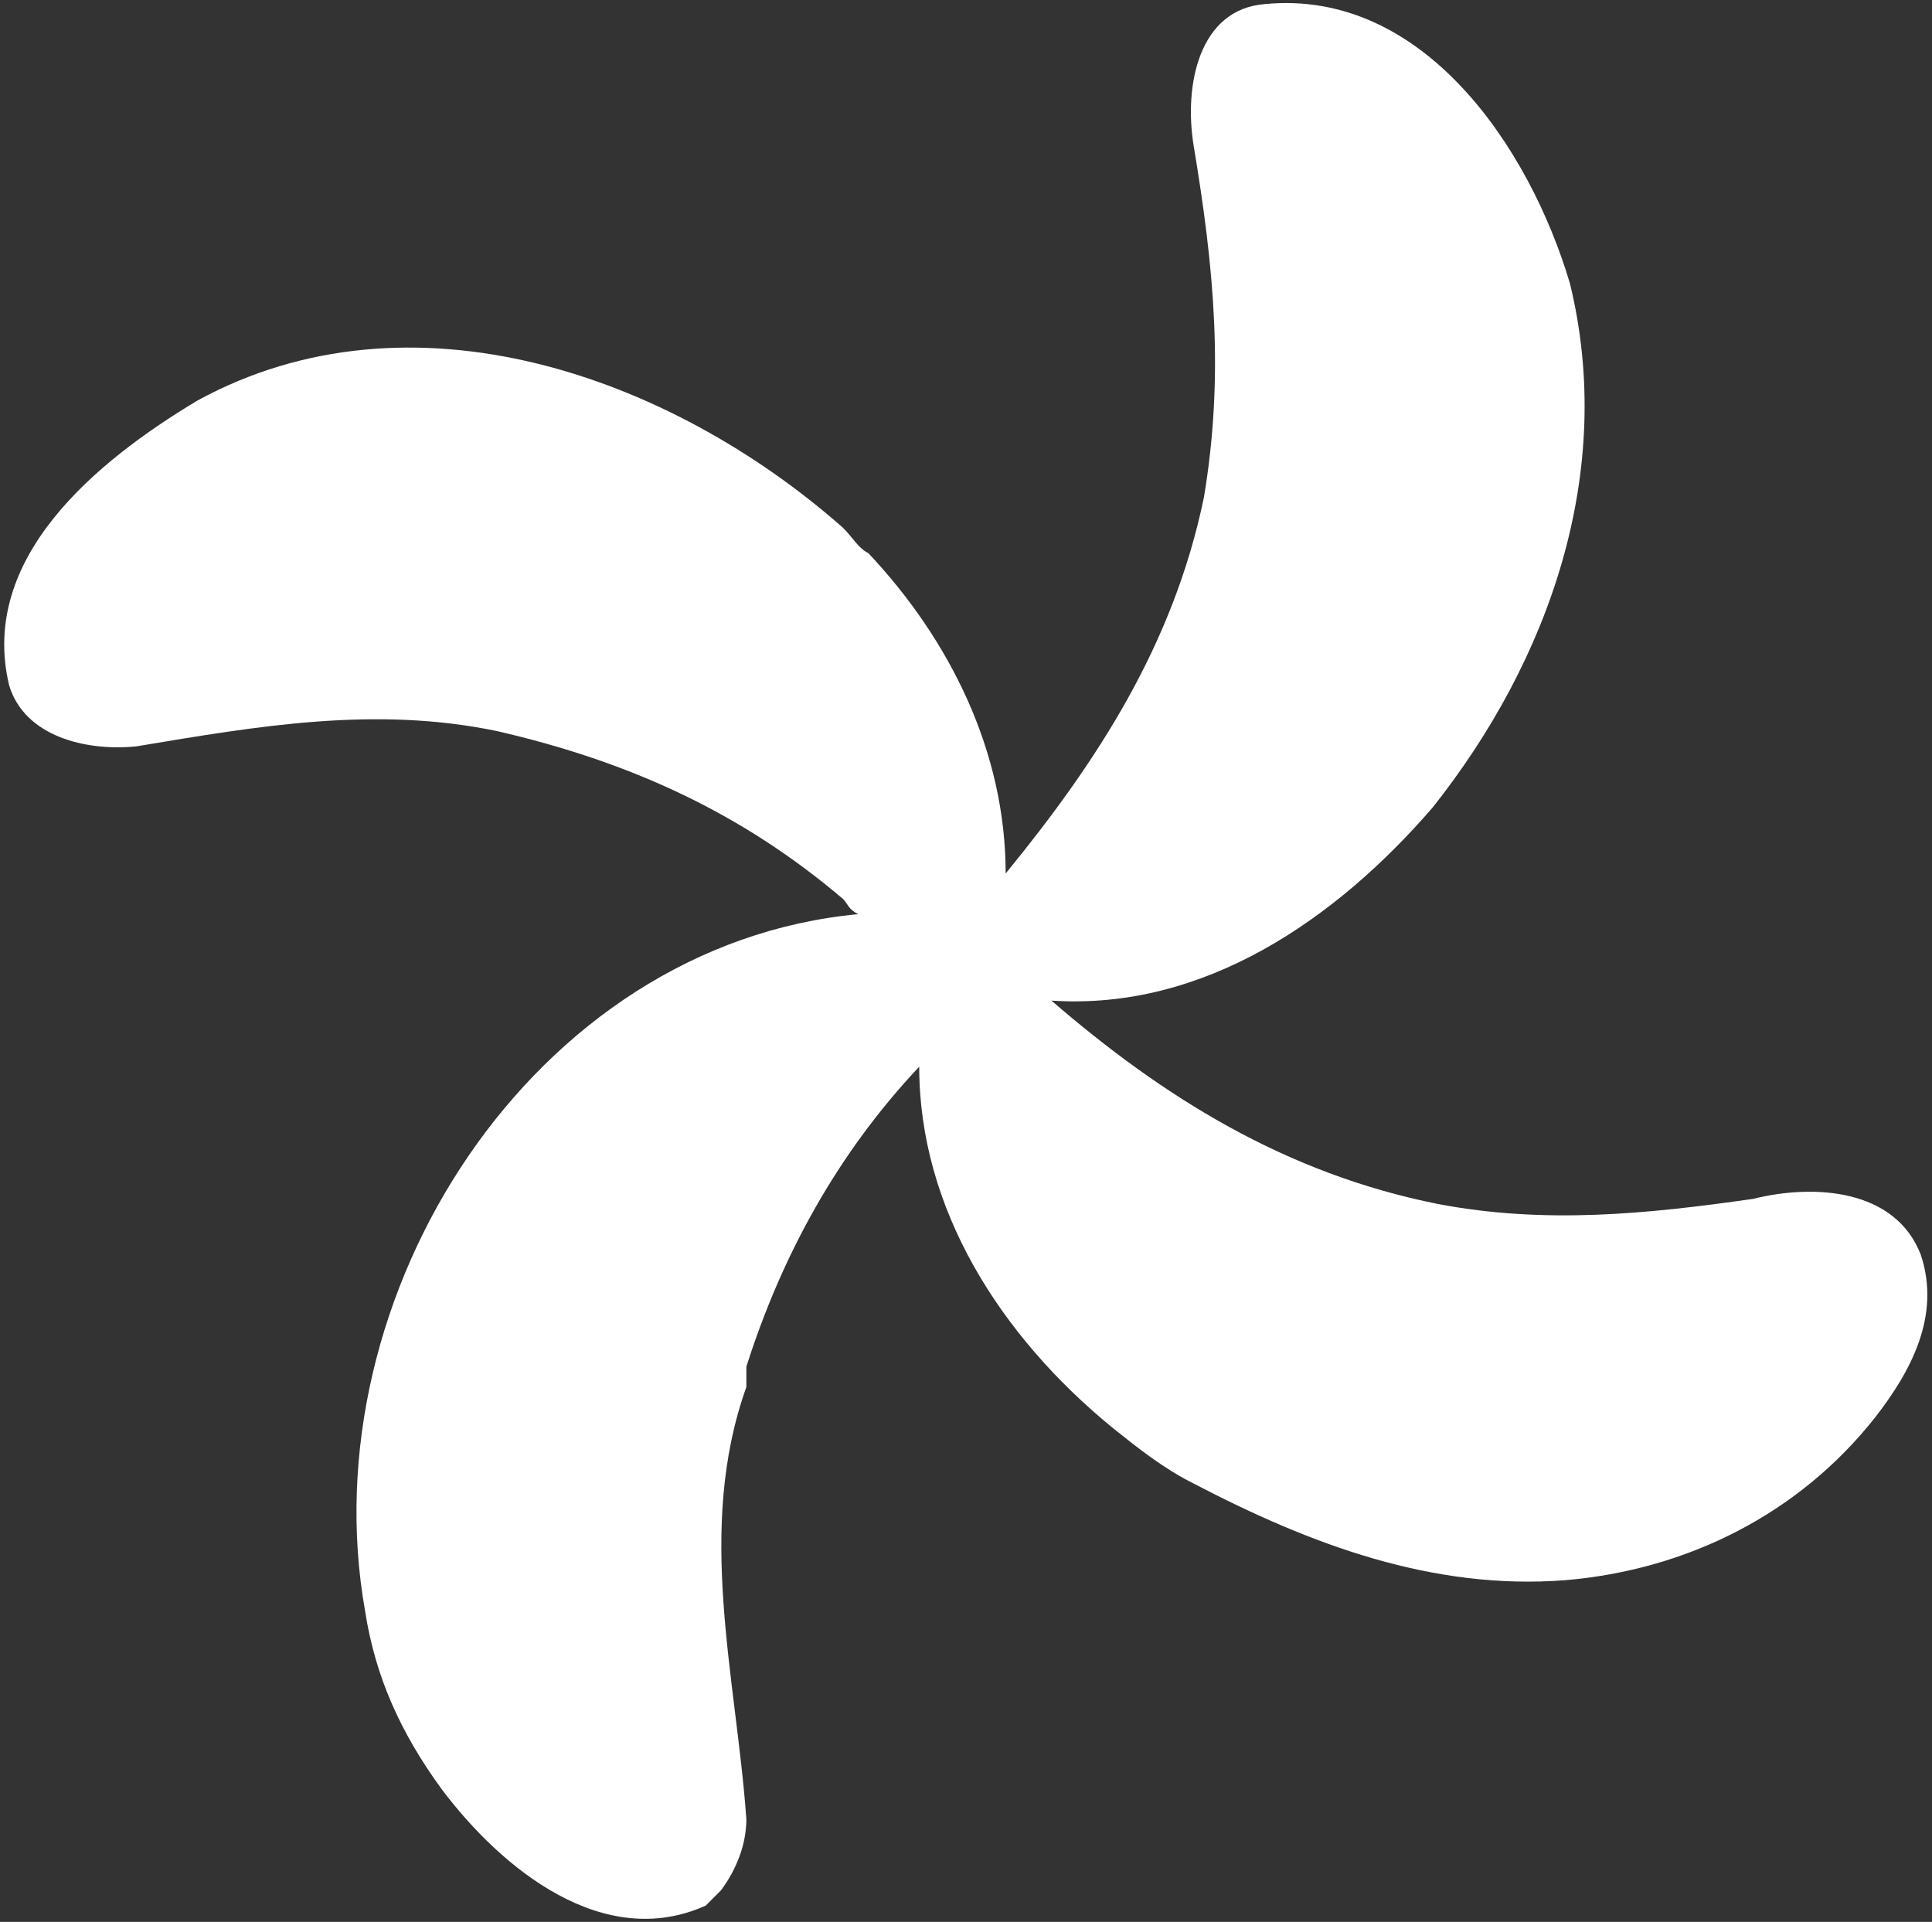 <svg width="380" height="378" viewBox="0 0 380 378" fill="none" xmlns="http://www.w3.org/2000/svg">
<rect x="0" y="0" width="380" height="378" fill="#333333" stroke="none"/>
<path d="M344.8 235.8C323.8 238.8 303.8 240.8 282.8 236.8C252.8 230.8 228.8 215.8 206.8 196.8C236.8 198.8 262.8 180.8 281.8 158.8C304.8 129.8 317.8 92.8 308.8 55.8C300.8 28.8 279.8 -2.2 248.8 0.8C235.8 1.8 232.8 16.8 234.8 28.8C238.8 52.8 240.8 73.8 236.8 97.8C230.8 126.8 215.8 149.8 197.8 171.8C197.8 147.8 186.8 125.8 170.8 108.8C168.8 107.8 167.8 105.8 165.8 103.8C131.8 73.8 80.8 55.8 38.8 78.8C18.8 90.8 -4.2 109.8 1.8 134.8C4.8 144.8 16.8 147.8 26.8 146.8C50.8 142.8 73.8 138.8 97.8 143.8C123.8 149.8 145.8 159.8 165.8 176.8C166.8 177.8 166.8 178.8 168.8 179.8C104.8 185.8 60.8 254.8 71.8 316.8C73.8 329.8 78.8 340.8 86.8 351.8C98.8 367.8 118.8 383.8 138.8 374.8C139.8 373.8 140.8 372.8 141.8 371.8C144.8 367.8 146.8 362.8 146.8 357.8C144.8 329.8 136.8 300.8 146.8 272.8C146.8 271.8 146.8 269.8 146.8 268.8C153.8 246.8 164.8 226.8 180.8 209.8C180.8 237.8 196.8 262.8 218.8 280.8C223.8 284.8 228.8 288.8 234.8 291.8C257.8 303.8 281.8 312.8 307.8 310.8C331.8 308.8 353.8 297.8 368.8 278.8C375.8 269.8 381.8 258.8 377.8 246.8C372.8 233.8 356.8 232.8 344.8 235.8Z" fill="white"/>
</svg>
